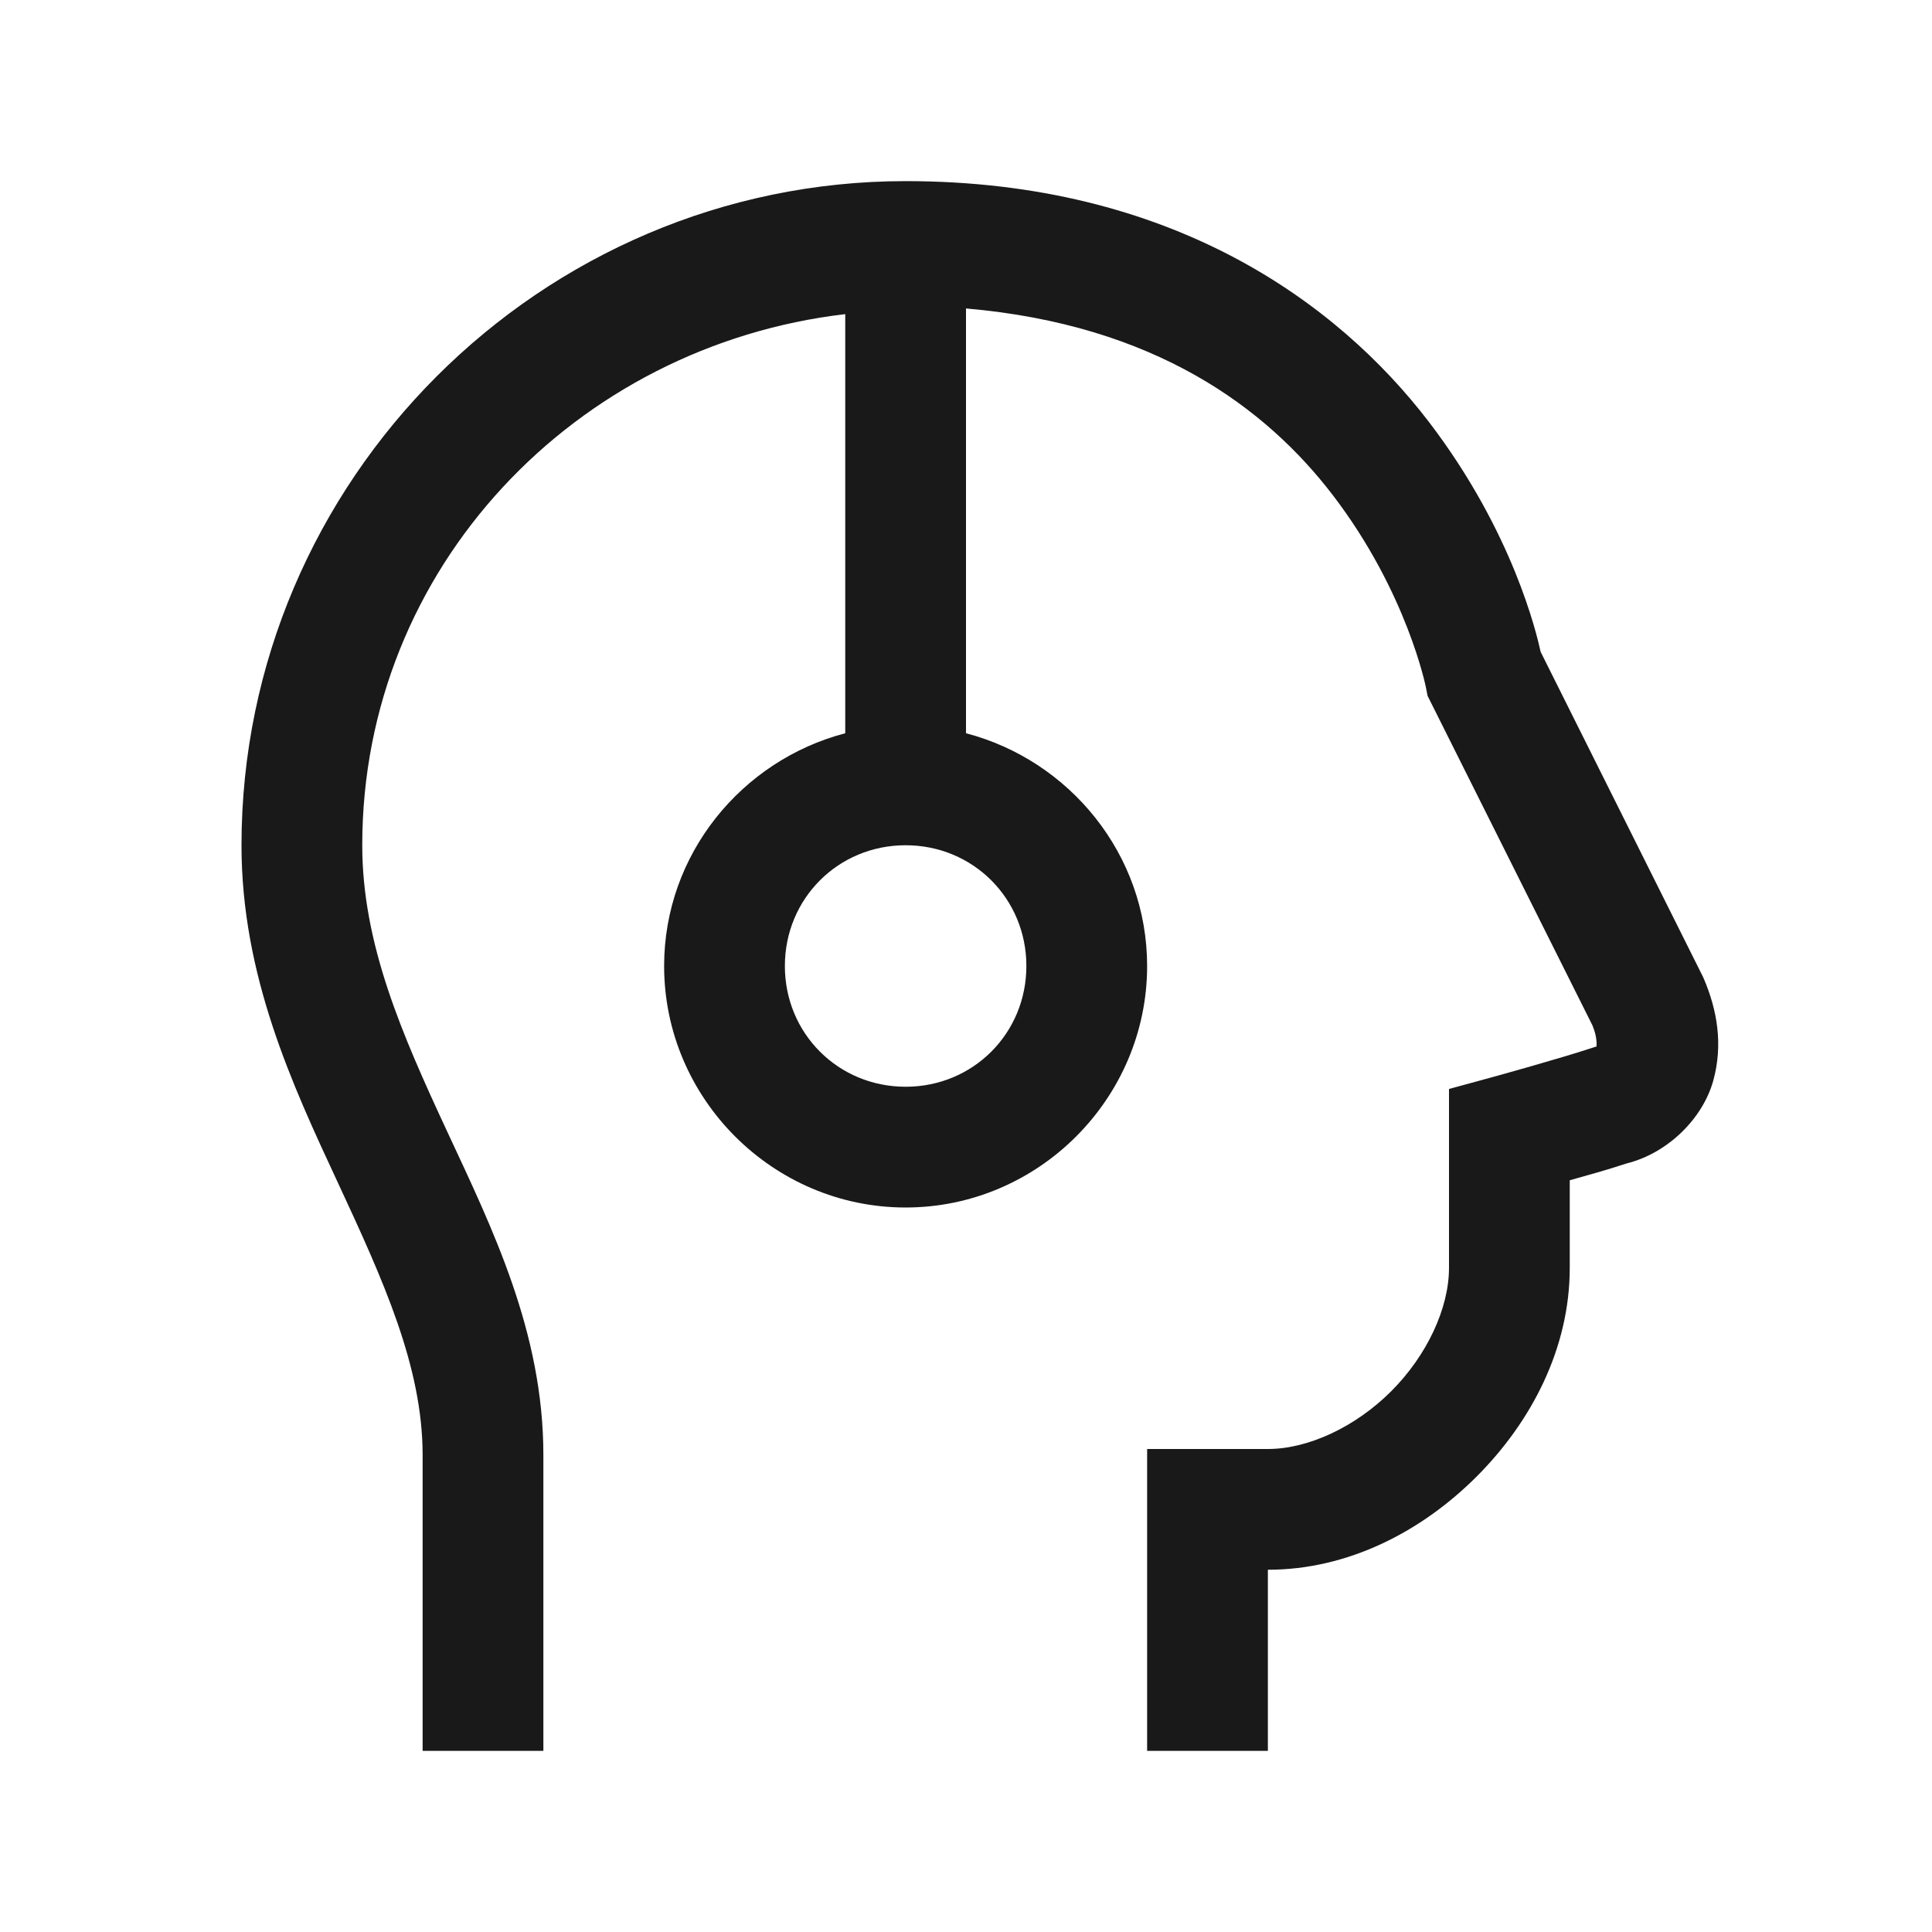 <?xml version="1.0" encoding="UTF-8"?> <svg xmlns="http://www.w3.org/2000/svg" viewBox="0 0 32 32" fill="#191919"><path d="M 15 3 C 8.955 3 4 7.955 4 14 C 4 16.163 4.841 17.966 5.594 19.584 C 6.346 21.202 7 22.635 7 24.1 L 7 29 L 9 29 L 9 24.1 C 9 22.064 8.154 20.347 7.406 18.74 C 6.659 17.133 6 15.637 6 14 C 6 9.4 9.535 5.725 14 5.203 L 14 12.145 C 12.284 12.594 11 14.15 11 16 C 11 18.197 12.803 20 15 20 C 17.197 20 19 18.197 19 16 C 19 14.15 17.716 12.594 16 12.145 L 16 5.109 C 19.128 5.379 20.972 6.756 22.08 8.207 C 23.31 9.817 23.619 11.391 23.619 11.391 L 23.645 11.525 L 26.381 16.994 L 26.381 16.998 C 26.451 17.166 26.447 17.295 26.443 17.334 L 26.42 17.34 L 26.383 17.352 C 25.846 17.53 24.736 17.836 24.736 17.836 L 24 18.037 L 24 21 C 24 21.667 23.636 22.45 23.043 23.043 C 22.45 23.636 21.667 24 21 24 L 19 24 L 19 29 L 21 29 L 21 26 C 22.333 26 23.55 25.364 24.457 24.457 C 25.364 23.55 26 22.333 26 21 L 26 19.549 C 26.349 19.45 26.569 19.392 26.943 19.27 C 27.638 19.096 28.205 18.514 28.375 17.906 C 28.545 17.298 28.439 16.721 28.219 16.207 L 28.207 16.18 L 25.518 10.797 C 25.452 10.498 25.062 8.815 23.67 6.992 C 22.149 5.002 19.393 3 15 3 z M 15 14 C 16.117 14 17 14.883 17 16 C 17 17.117 16.117 18 15 18 C 13.883 18 13 17.117 13 16 C 13 14.883 13.883 14 15 14 z" fill="#191919"></path></svg> 